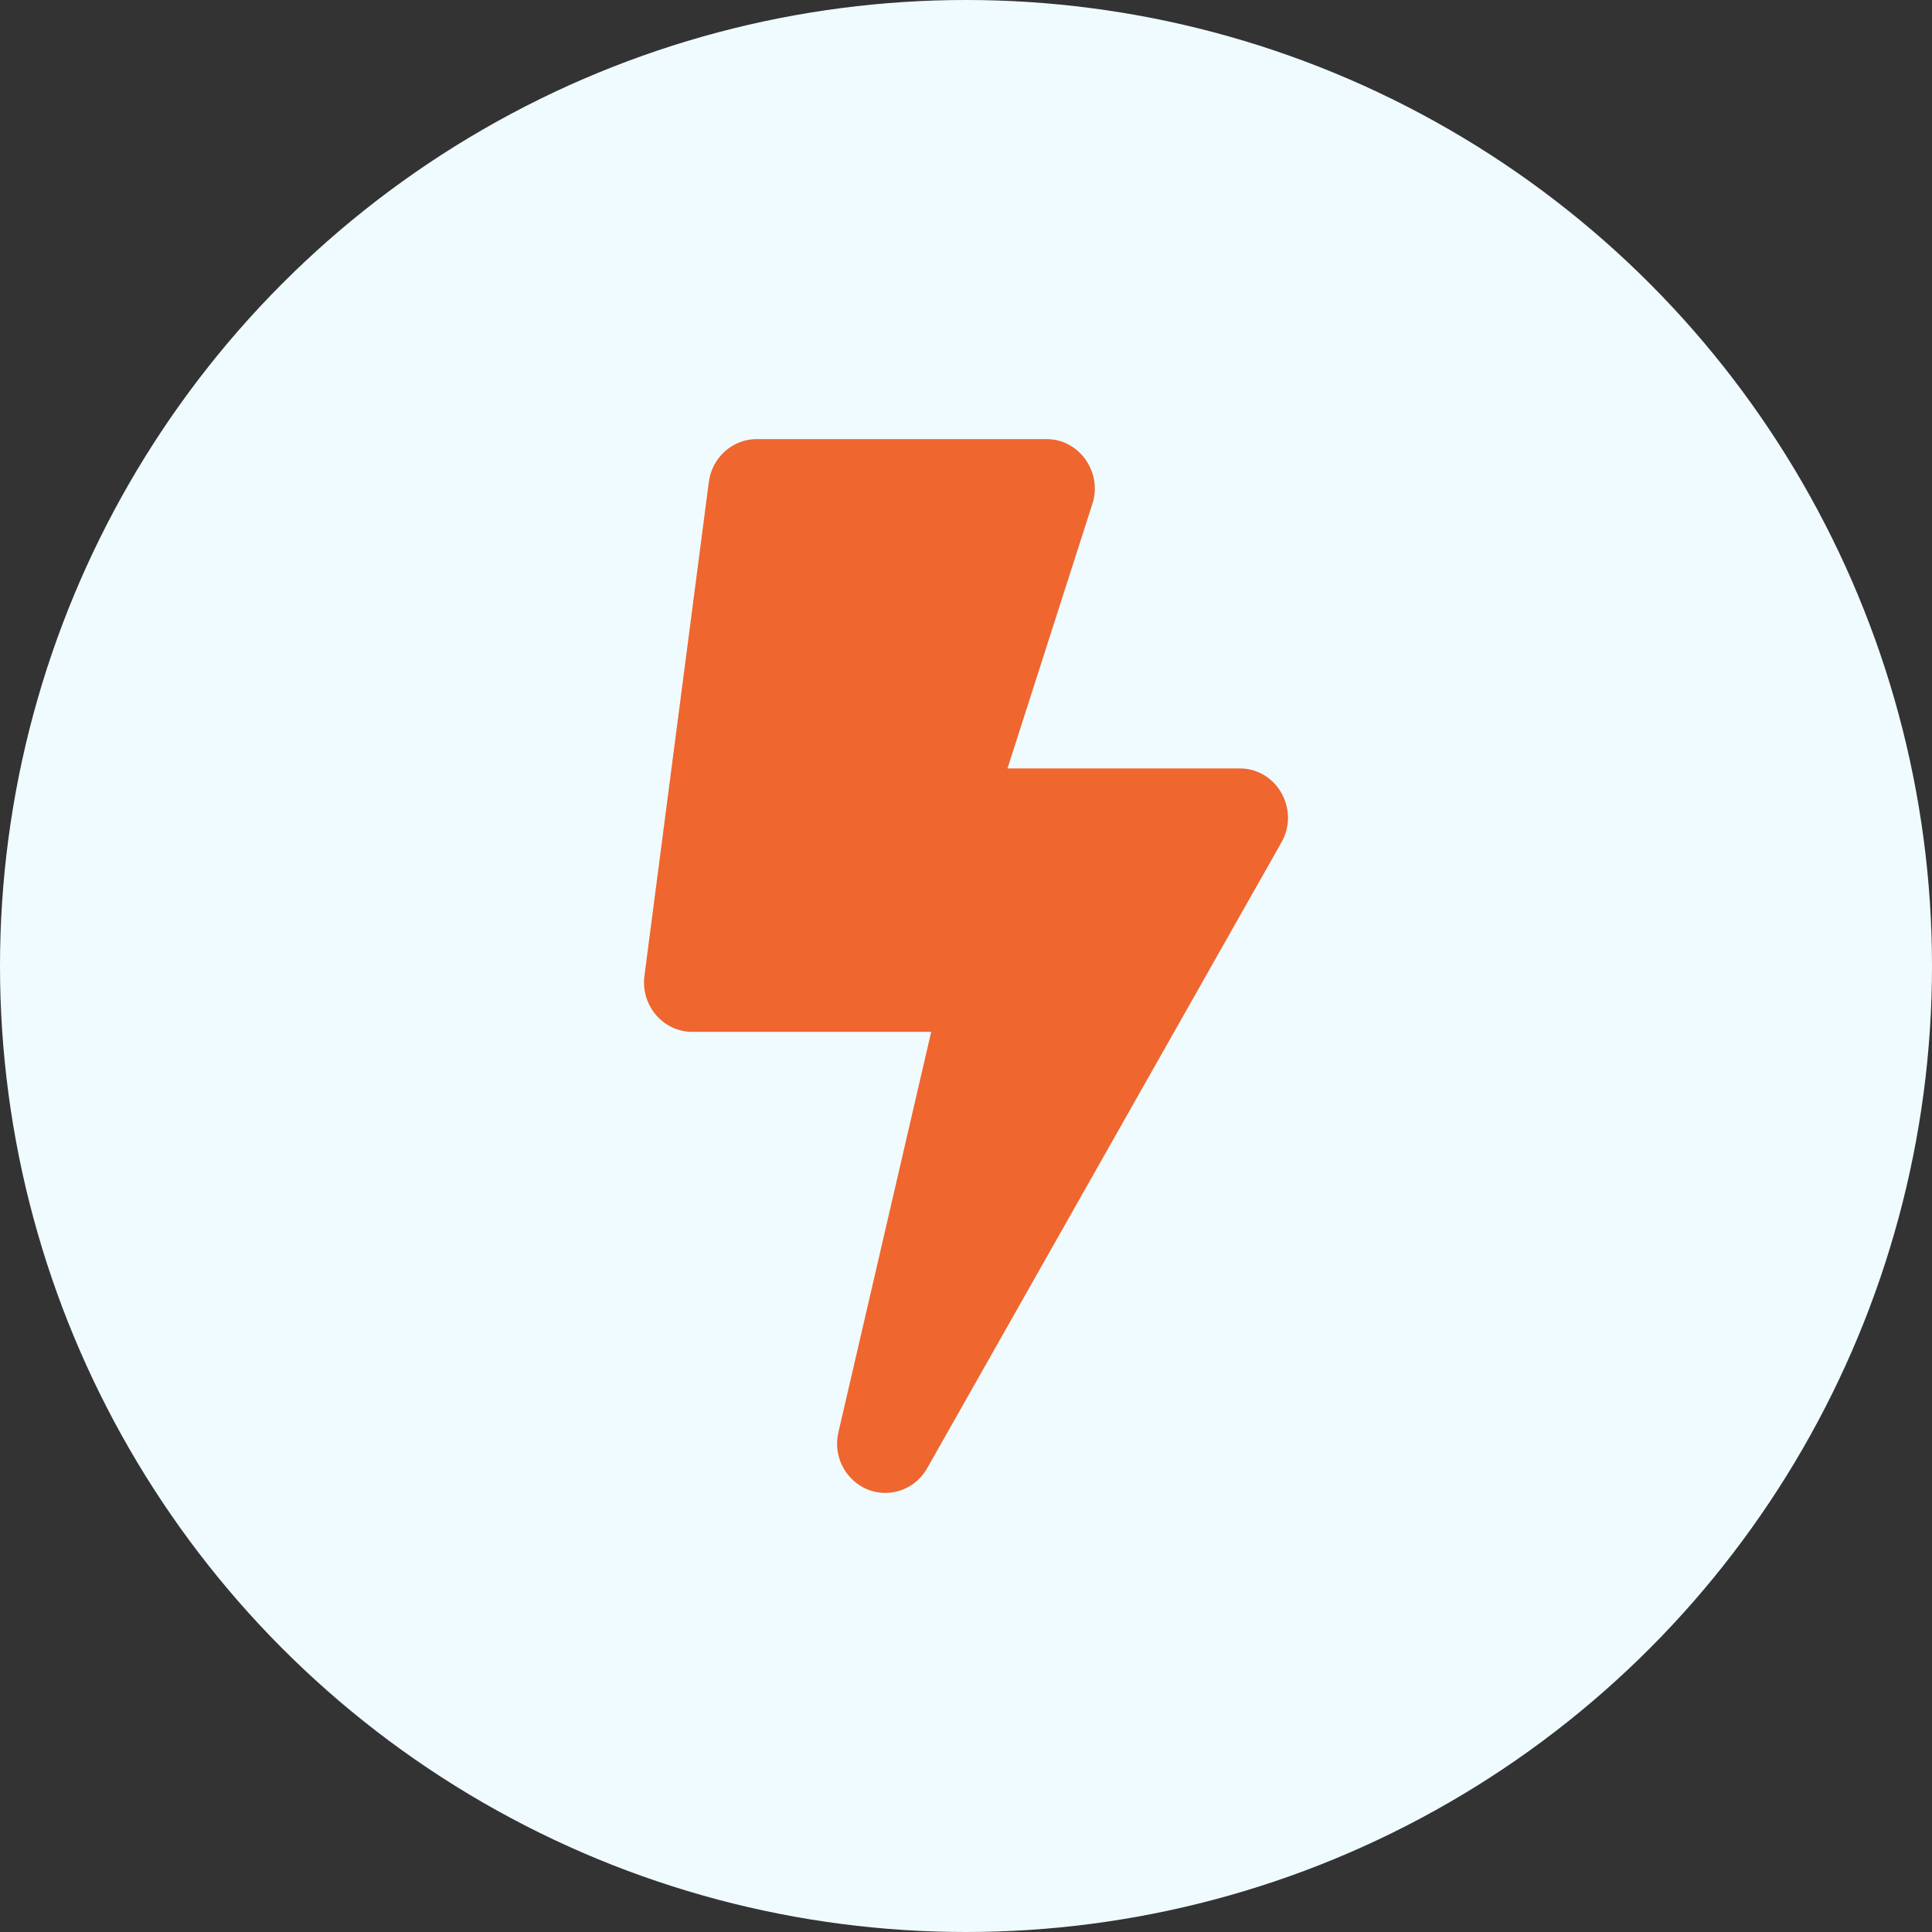 <svg width="66" height="66" viewBox="0 0 66 66" fill="none" xmlns="http://www.w3.org/2000/svg">
<rect x="0" y="0" width="66" height="66" fill="#333333" stroke="none"/>
<circle cx="33" cy="33" r="33" fill="#F0FBFF"/>
<path d="M42.35 26.25H34.417L37.346 17.123C37.62 16.055 36.83 15 35.751 15H25.851C25.026 15 24.325 15.626 24.215 16.462L22.015 33.337C21.884 34.35 22.654 35.25 23.651 35.25H31.811L28.642 48.926C28.394 49.995 29.192 51 30.244 51C30.821 51 31.371 50.691 31.674 50.156L43.774 28.781C44.413 27.663 43.622 26.25 42.35 26.25Z" fill="#EF662F"/>
</svg>
